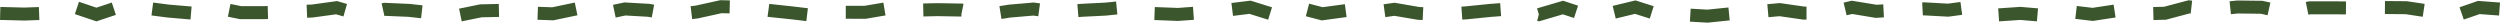 <svg xmlns="http://www.w3.org/2000/svg" width="192.535" height="1.746" viewBox="0 0 192.535 1.746"><g transform="translate(-543.488 -1087.127)"><path d="M675,1088.872l-1.365-.078.057-1,1.285.074,1.624-.166.1.995Zm-95.955-.1-.2-.979,1.615-.331,1.441-.032.022,1-1.351.03Zm-28.132,0-1.661-.56.319-.948,1.344.453,1.183-.394.316.949Zm111.1,0-.14-.036.127-.5-.137-.465,2.005-.588,1.153.38-.313.95-.857-.283Zm35.432,0-.068-1,1.715-.116,1.353.115-.085,1-1.277-.109Zm-91.857-.02-1.082-.13-1.907-.2.134-.991.036,0,1.853.2,1.085.13Zm28.622-.013-1.823-.07.038-1,1.768.068,1.172-.085.072,1Zm70.454,0-1.351-.16.117-.993,1.216.144,1.621-.247.151.989Zm-159.307-.03h-.015l-1.852-.047.025-1,1.837.047,1.131-.04.036,1Zm99.928-.011-1.229-.321.253-.968,1.039.271,1.714-.231.133.991Zm-59.18-.006-1.223-.043.035-1,1.1.039,1.738-.364.205.979Zm66.947-.023-.372-.018-.03-.005-1.777-.3-.693.1-.137-.99.847-.117,1.9.326.311.015Zm56.286,0-.027-1,.841-.023,1.89-.5.272.03-.107.955v.005h0l0,.033-.085-.01-1.822.485Zm-68.186-.026-1.44-.449-1.265.156-.123-.992,1.48-.183,1.647.514Zm41.222-.005-.036-.005-1.8-.258-.854.075-.088-1,.969-.086,1.878.269h.172l0,1Zm-26.268,0-.071-1,.363-.026,1.859-.187.764-.056.073,1-.757.056-1.861.188Zm77.127-.005-.328-.945,1.419-.492,1.7.126-.074,1-1.494-.11Zm-175.073-.006-1.767-.15-1.239-.162.129-.992,1.228.16,1.733.146Zm5.7-.028h-1.906l-.915-.188.2-.98.816.167h1.791l.26-.007.027,1Zm32.933,0-.118-.993.4-.048,1.886-.418.738.019-.026,1-.615-.016-1.815.4Zm23.823-.012-.159-.987.733-.116,1.906-.163.488.067-.135.991-.378-.052-1.777.152Zm-11.992-.015v-1h1.461l1.434-.244.168.986-1.517.258Zm61.921-.016-1.138-.361-1.485.358-.234-.972,1.756-.423,1.4.446Zm-94.627-.025-.99-.109-1.77-.075-.065.014-.216-.976.193-.043,1.952.084,1.007.111Zm112.025-.027-1.805-.3-.437.1-.229-.974.631-.148,1.9.31.522-.028.053,1Zm-120.8-.012-.042-1,.411-.017,1.933-.266.77.223-.278.961-.566-.164-1.793.245Zm23.76-.014-.206-.979.879-.185,1.948.111.343.064-.185.983-.279-.053-1.75-.1Zm35.639-.032-.082-1,.306-.025,1.84-.092.836-.086.1.995-.875.09-1.845.092Zm103.529-.026-1.3-.2-1.614-.014.008-1,1.685.014.035.005,1.336.2Zm-36.521-.01-.048,0-1.827-.1-.1.006-.054-1,.159-.009h.028l1.807.1.954-.129.134.991Zm-76.059-.009-.011,0-1.795-.031-1.081.024-.022-1,1.1-.024h.01l1.9.032.1.021-.162.794,0,.184h-.034Zm100.631-.1-.517-.115-1.778-.021-.526.056-.106-.994.585-.062h.029l1.911.022.619.138Zm3.143-.041-.2-.98.257-.052h1.915l.928.01-.01,1-.926-.01h-1.807Z" fill="#3b562c"/></g></svg>